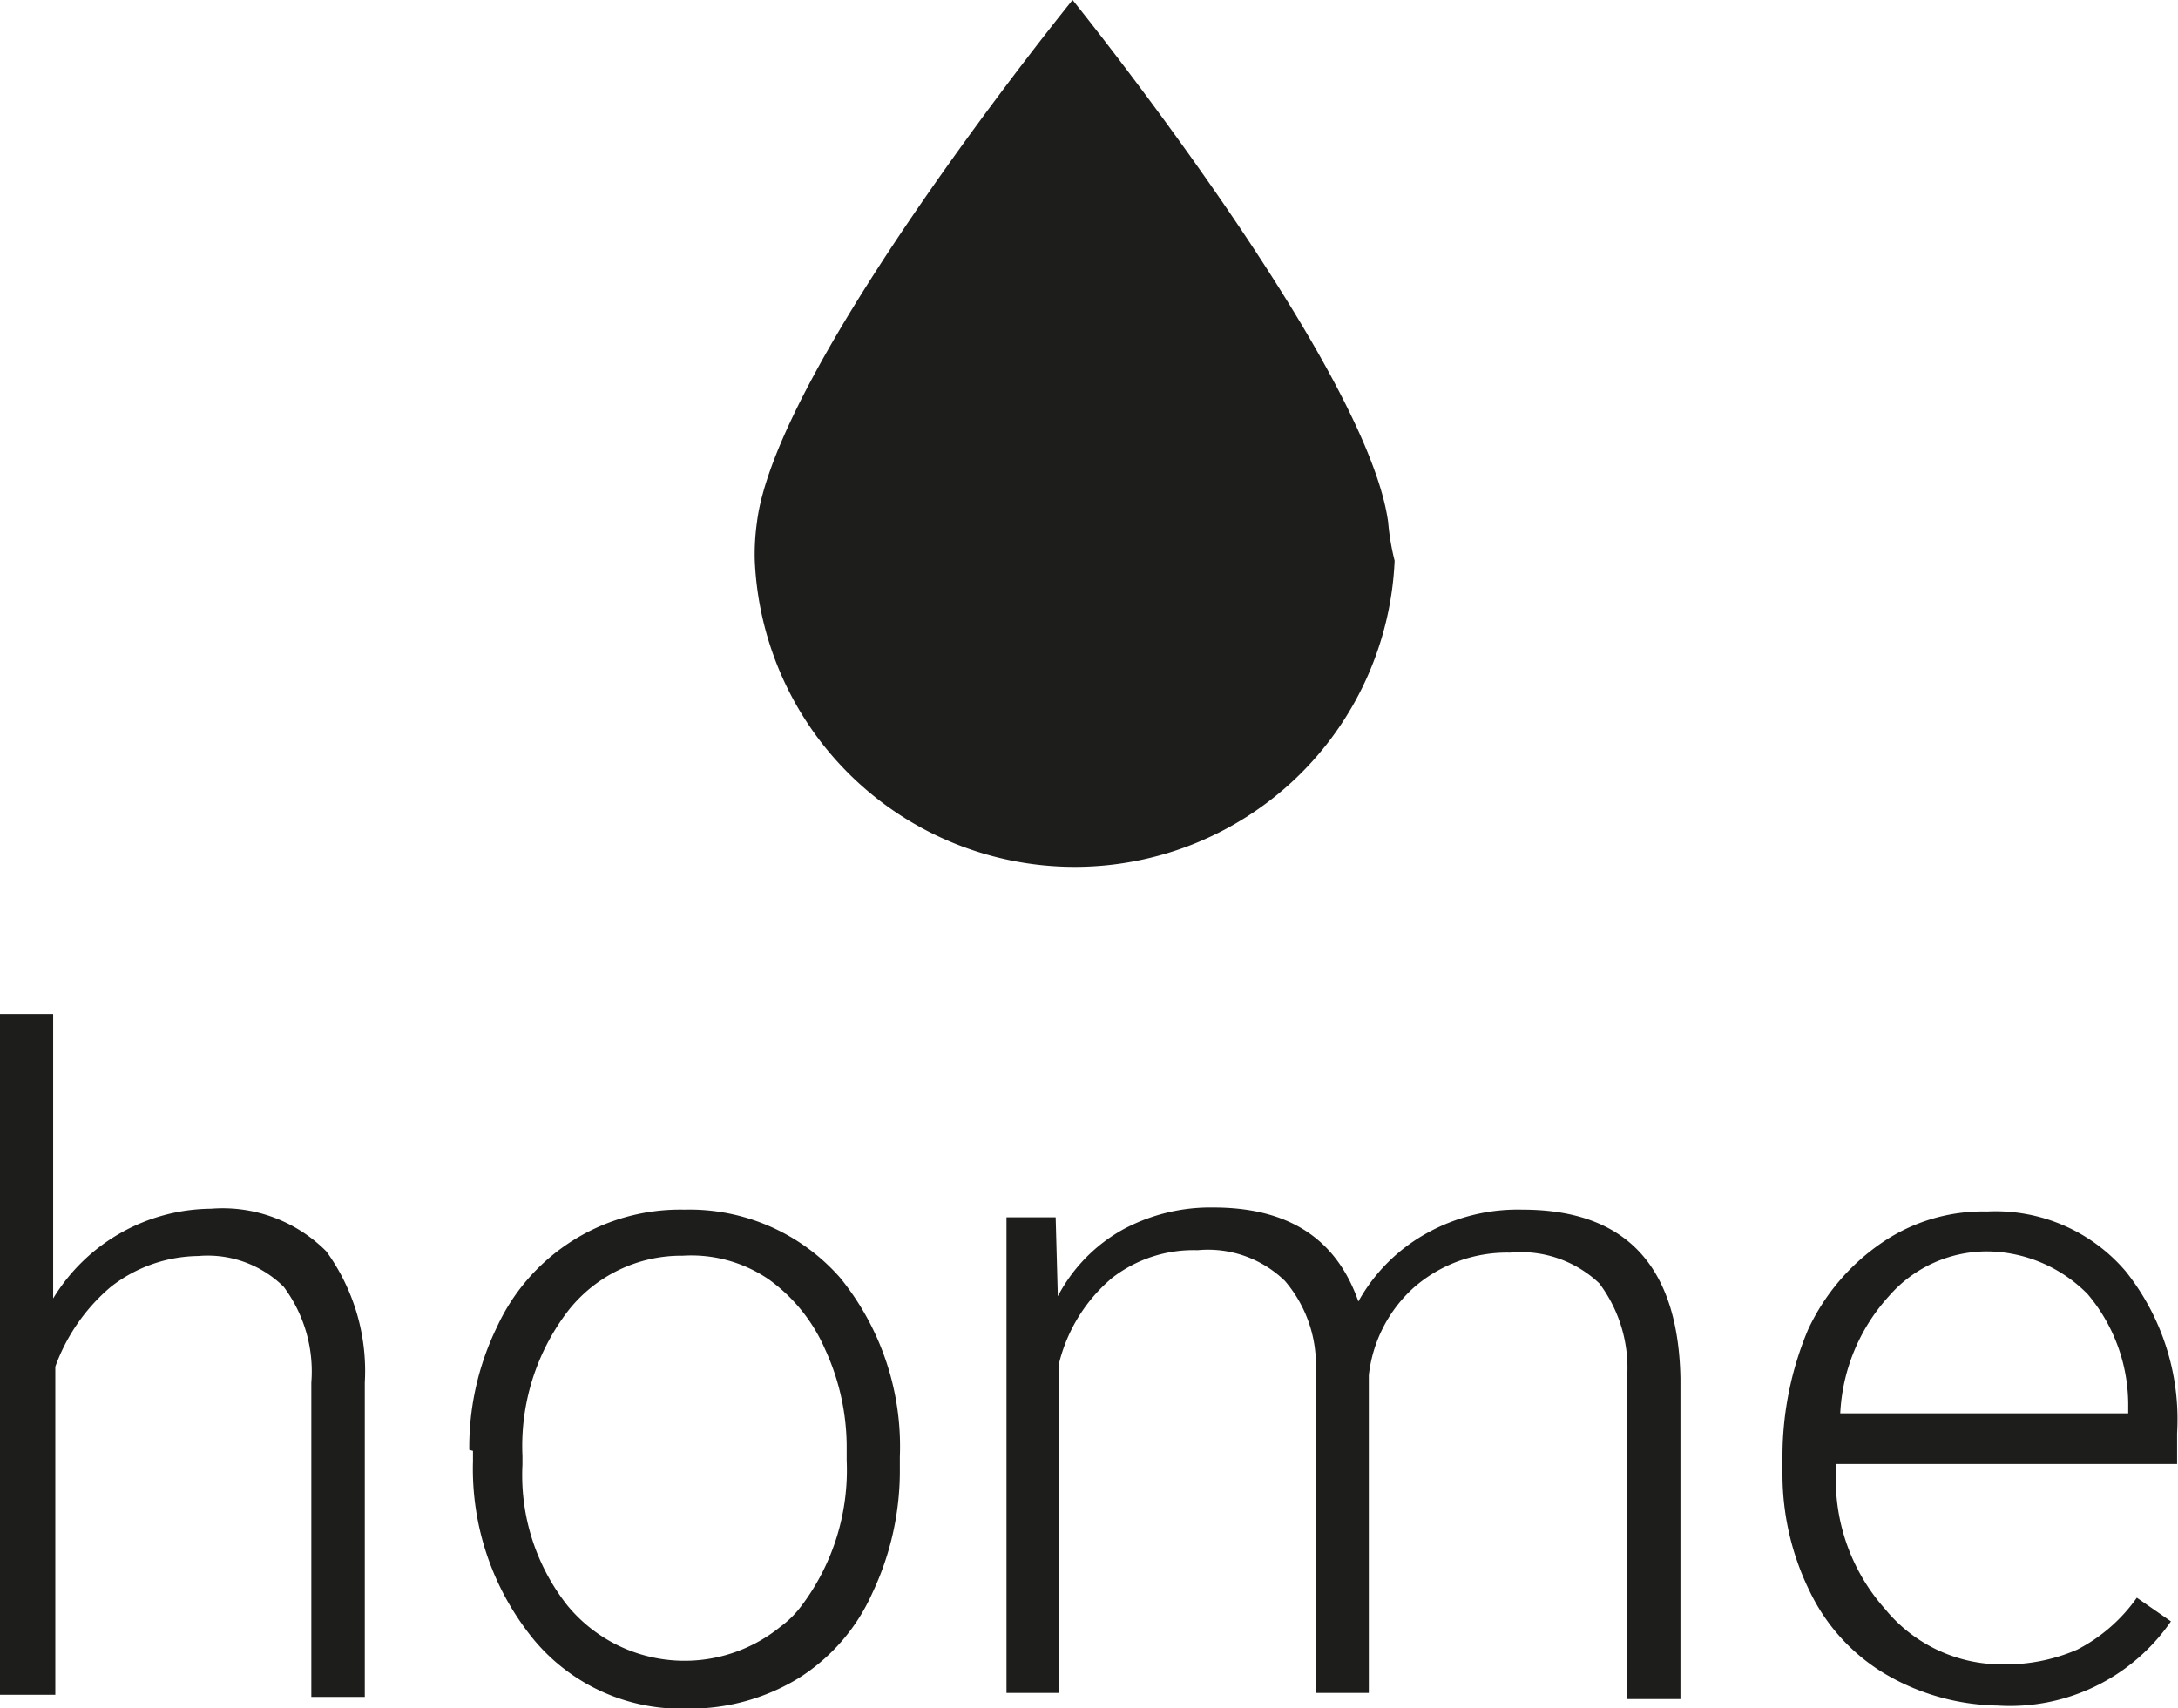 <svg xmlns="http://www.w3.org/2000/svg" width="70.87" height="55.59" viewBox="0 0 70.87 55.59"><title>home</title><g id="bf76c39f-fd93-4077-8412-038b421f0166" data-name="Ebene 2"><g id="a255fbcb-cdad-4491-be4c-6e0363f92475" data-name="Ebene 1"><g id="f52d6090-6685-4ee7-95f3-0df6845ceef8" data-name="ba43a446-4c73-4c5f-8a74-a35e3c3477cc"><g id="f7aee831-98da-47ac-ae12-7d416a4b17ee" data-name="e53b7820-b272-49d9-8540-092f5534a11d"><path d="M1.73,42.26a6.07,6.07,0,0,1,5.14-2.92,4.75,4.75,0,0,1,3.75,1.39A6.63,6.63,0,0,1,11.87,45V55.23H10.13V45a4.61,4.61,0,0,0-.9-3.12,3.52,3.52,0,0,0-2.78-1,4.71,4.71,0,0,0-2.84,1A6.13,6.13,0,0,0,1.8,44.48V55.16H0V33H1.73Z" style="fill:#1d1d1b"/><path d="M15.27,47.19a8.93,8.93,0,0,1,.9-4,6.56,6.56,0,0,1,6.1-3.82,6.52,6.52,0,0,1,5.07,2.22,8.71,8.71,0,0,1,1.94,5.83v.35a9.29,9.29,0,0,1-.9,4.09A6.3,6.3,0,0,1,26,54.61a6.76,6.76,0,0,1-3.61,1,6.24,6.24,0,0,1-5-2.22,8.77,8.77,0,0,1-2-5.83v-.34Zm1.73.48a6.84,6.84,0,0,0,1.46,4.58,4.94,4.94,0,0,0,6.94.69,3.22,3.22,0,0,0,.69-.69,7.33,7.33,0,0,0,1.46-4.72v-.34a7.61,7.61,0,0,0-.7-3.27A5.49,5.49,0,0,0,25,41.63a4.46,4.46,0,0,0-2.78-.76,4.68,4.68,0,0,0-3.74,1.8A7.23,7.23,0,0,0,17,47.39Z" style="fill:#1d1d1b"/><path d="M34.35,39.62l.07,2.57A5.3,5.3,0,0,1,36.57,40a6,6,0,0,1,2.91-.7c2.43,0,4,1,4.72,3.06a5.7,5.7,0,0,1,2.22-2.22,6.07,6.07,0,0,1,3.12-.77c3.34,0,5.07,1.81,5.14,5.49V55.3H52.94V44.9a4.58,4.58,0,0,0-.9-3.13,3.71,3.71,0,0,0-2.91-1A4.6,4.6,0,0,0,46,41.91a4.51,4.51,0,0,0-1.46,2.85V55.1H42.81V44.69a4.19,4.19,0,0,0-1-3,3.59,3.59,0,0,0-2.84-1,4.33,4.33,0,0,0-2.78.9,5.29,5.29,0,0,0-1.73,2.78V55.1H32.75V39.62Z" style="fill:#1d1d1b"/><path d="M65,55.51a7.45,7.45,0,0,1-3.61-1,6.29,6.29,0,0,1-2.5-2.71A8.62,8.62,0,0,1,58,48v-.63a10.64,10.64,0,0,1,.83-4.09,7,7,0,0,1,2.43-2.85,5.82,5.82,0,0,1,3.4-1,5.56,5.56,0,0,1,4.51,1.95,7.72,7.72,0,0,1,1.67,5.27v1H59.74v.28a6.32,6.32,0,0,0,1.6,4.44,4.9,4.9,0,0,0,3.82,1.8,5.83,5.83,0,0,0,2.43-.48A5.38,5.38,0,0,0,69.53,52l1.11.77A6.36,6.36,0,0,1,65,55.51Zm-.28-14.78a4.22,4.22,0,0,0-3.26,1.46A6.1,6.1,0,0,0,59.88,46h9.37V45.8a5.59,5.59,0,0,0-1.32-3.68A4.65,4.65,0,0,0,64.74,40.73Z" style="fill:#1d1d1b"/><path d="M45.17,17C44.48,11.87,34.9,0,34.9,0S25.26,11.87,24.63,17a7.49,7.49,0,0,0-.07,1.25,10.42,10.42,0,0,0,20.82,0A7.77,7.77,0,0,1,45.17,17" style="fill:#1d1d1b"/></g></g></g></g></svg>